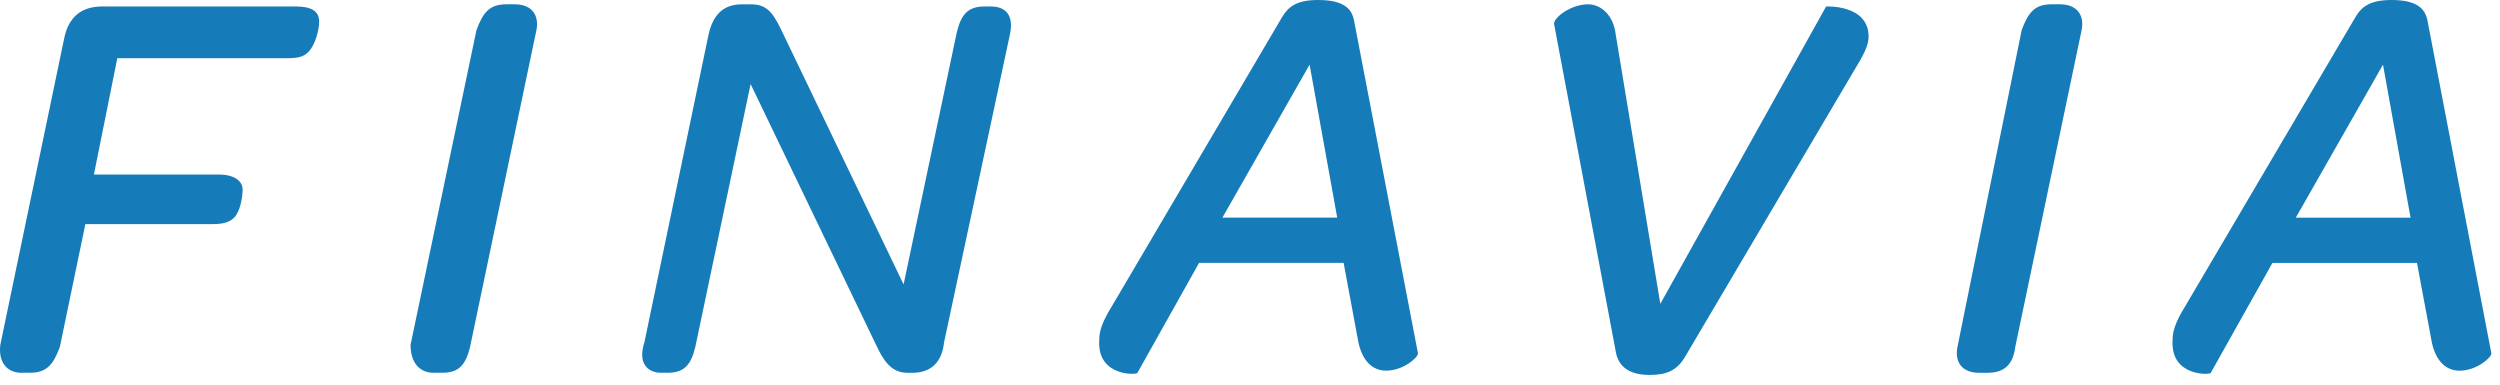 <svg viewBox="0 0 78 12" xmlns="http://www.w3.org/2000/svg" aria-hidden="true"><path d="M.673 11.63h.265c.53 0 .73-.268.93-.806l.795-3.832h3.98c.33 0 .53-.067.662-.202.2-.2.265-.672.265-.874 0-.27-.265-.47-.73-.47H2.93l.73-3.63h5.305c.398 0 .53-.068.663-.202.2-.202.33-.673.33-.942 0-.336-.264-.47-.728-.47H3.193C2.53.202 2.133.538 2 1.21L.01 10.757c-.066.538.2.874.663.874zm12.865 0h.266c.53 0 .73-.268.862-.806l2.056-9.816c.132-.537-.133-.874-.664-.874h-.265c-.53 0-.73.27-.928.807l-2.056 9.817c0 .538.264.874.728.874zm7.096 0h.2c.53 0 .73-.268.86-.806l1.725-8.202 3.978 8.27c.266.537.53.74.93.74h.13c.598 0 .93-.337.996-.942l2.056-9.614c.132-.605-.133-.874-.597-.874h-.2c-.53 0-.728.27-.86.806l-1.66 7.866-3.845-8c-.266-.538-.464-.74-.93-.74h-.264c-.597 0-.928.337-1.06 1.01l-1.99 9.546c-.2.605.066.94.53.94zm14.855 0l1.922-3.428h4.51l.463 2.488c.133.605.465.874.863.874.53 0 .994-.404.994-.538L42.252.672C42.188.27 41.923 0 41.126 0c-.663 0-.928.202-1.127.538l-5.305 9.01c-.332.537-.398.806-.398 1.074-.066 1.143 1.194 1.076 1.194 1.01zm2.65-4.84l2.72-4.773.862 4.773h-3.58zm13.33 4.908c.53 0 .863-.134 1.128-.605l5.24-8.874c.33-.54.463-.808.463-1.077 0-1.01-1.325-.94-1.325-.94L51.802 9.48 50.41 1.076c-.067-.605-.465-.942-.862-.942-.53 0-1.062.404-1.062.606l1.924 10.22c.066.402.33.738 1.06.738zm10.28-.067h.265c.53 0 .796-.268.862-.806l2.056-9.816C65.065.47 64.8.134 64.27.134h-.266c-.53 0-.73.27-.928.807l-1.99 9.817c-.132.538.133.874.664.874zm7.228 0L70.9 8.203h4.51l.465 2.488c.132.605.464.874.862.874.53 0 .994-.404.994-.538L75.743.672C75.676.27 75.41 0 74.615 0c-.664 0-.93.202-1.128.538l-5.305 9.01c-.33.537-.398.806-.398 1.074-.066 1.143 1.194 1.076 1.194 1.01zm2.652-4.84l2.72-4.773.86 4.773h-3.58z" fill-rule="nonzero" fill="#167cb9"></path></svg>
